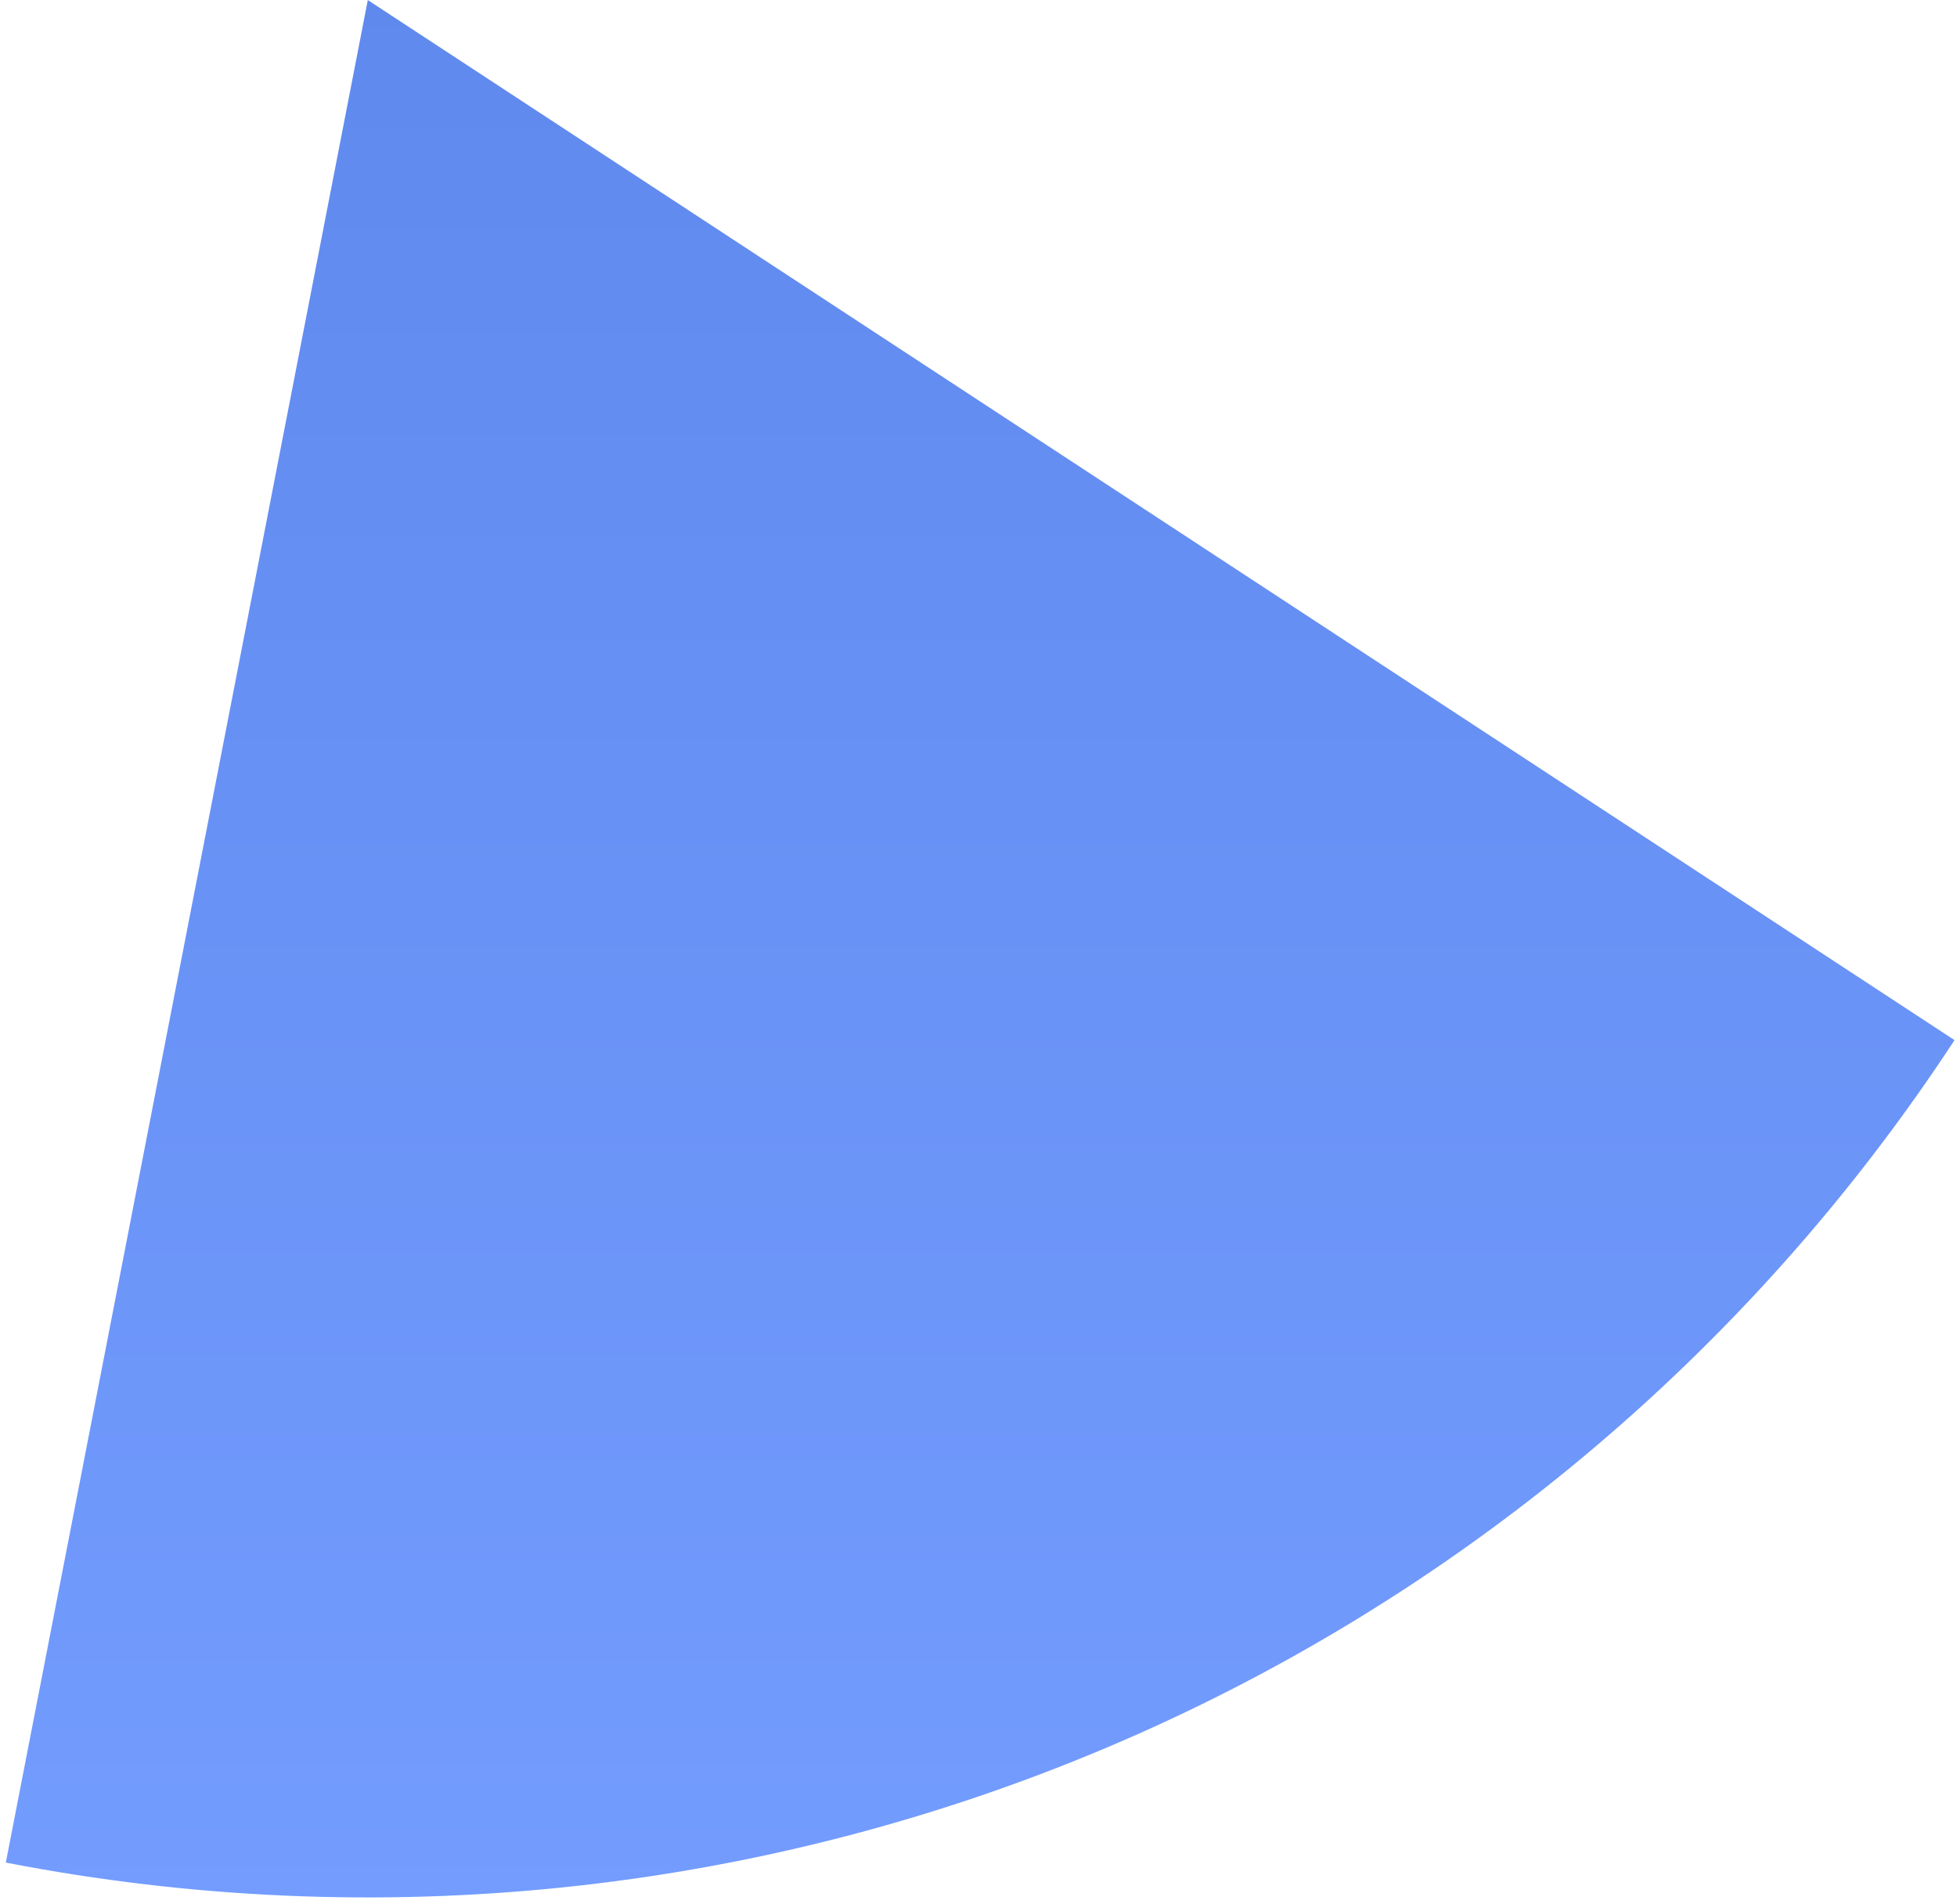 <?xml version="1.0" encoding="UTF-8"?> <svg xmlns="http://www.w3.org/2000/svg" width="256" height="249" viewBox="0 0 256 249" fill="none"> <path d="M0.761 243.618C49.13 253.02 99.203 247.81 144.601 228.653C189.998 209.495 228.665 177.257 255.676 136.046L48.114 0.008L0.761 243.618Z" fill="url(#paint0_linear)" fill-opacity="0.7"></path> <defs> <linearGradient id="paint0_linear" x1="48.114" y1="-248.161" x2="48.114" y2="248.178" gradientUnits="userSpaceOnUse"> <stop stop-color="#013DD0"></stop> <stop offset="1" stop-color="#3872FF"></stop> </linearGradient> </defs> </svg> 